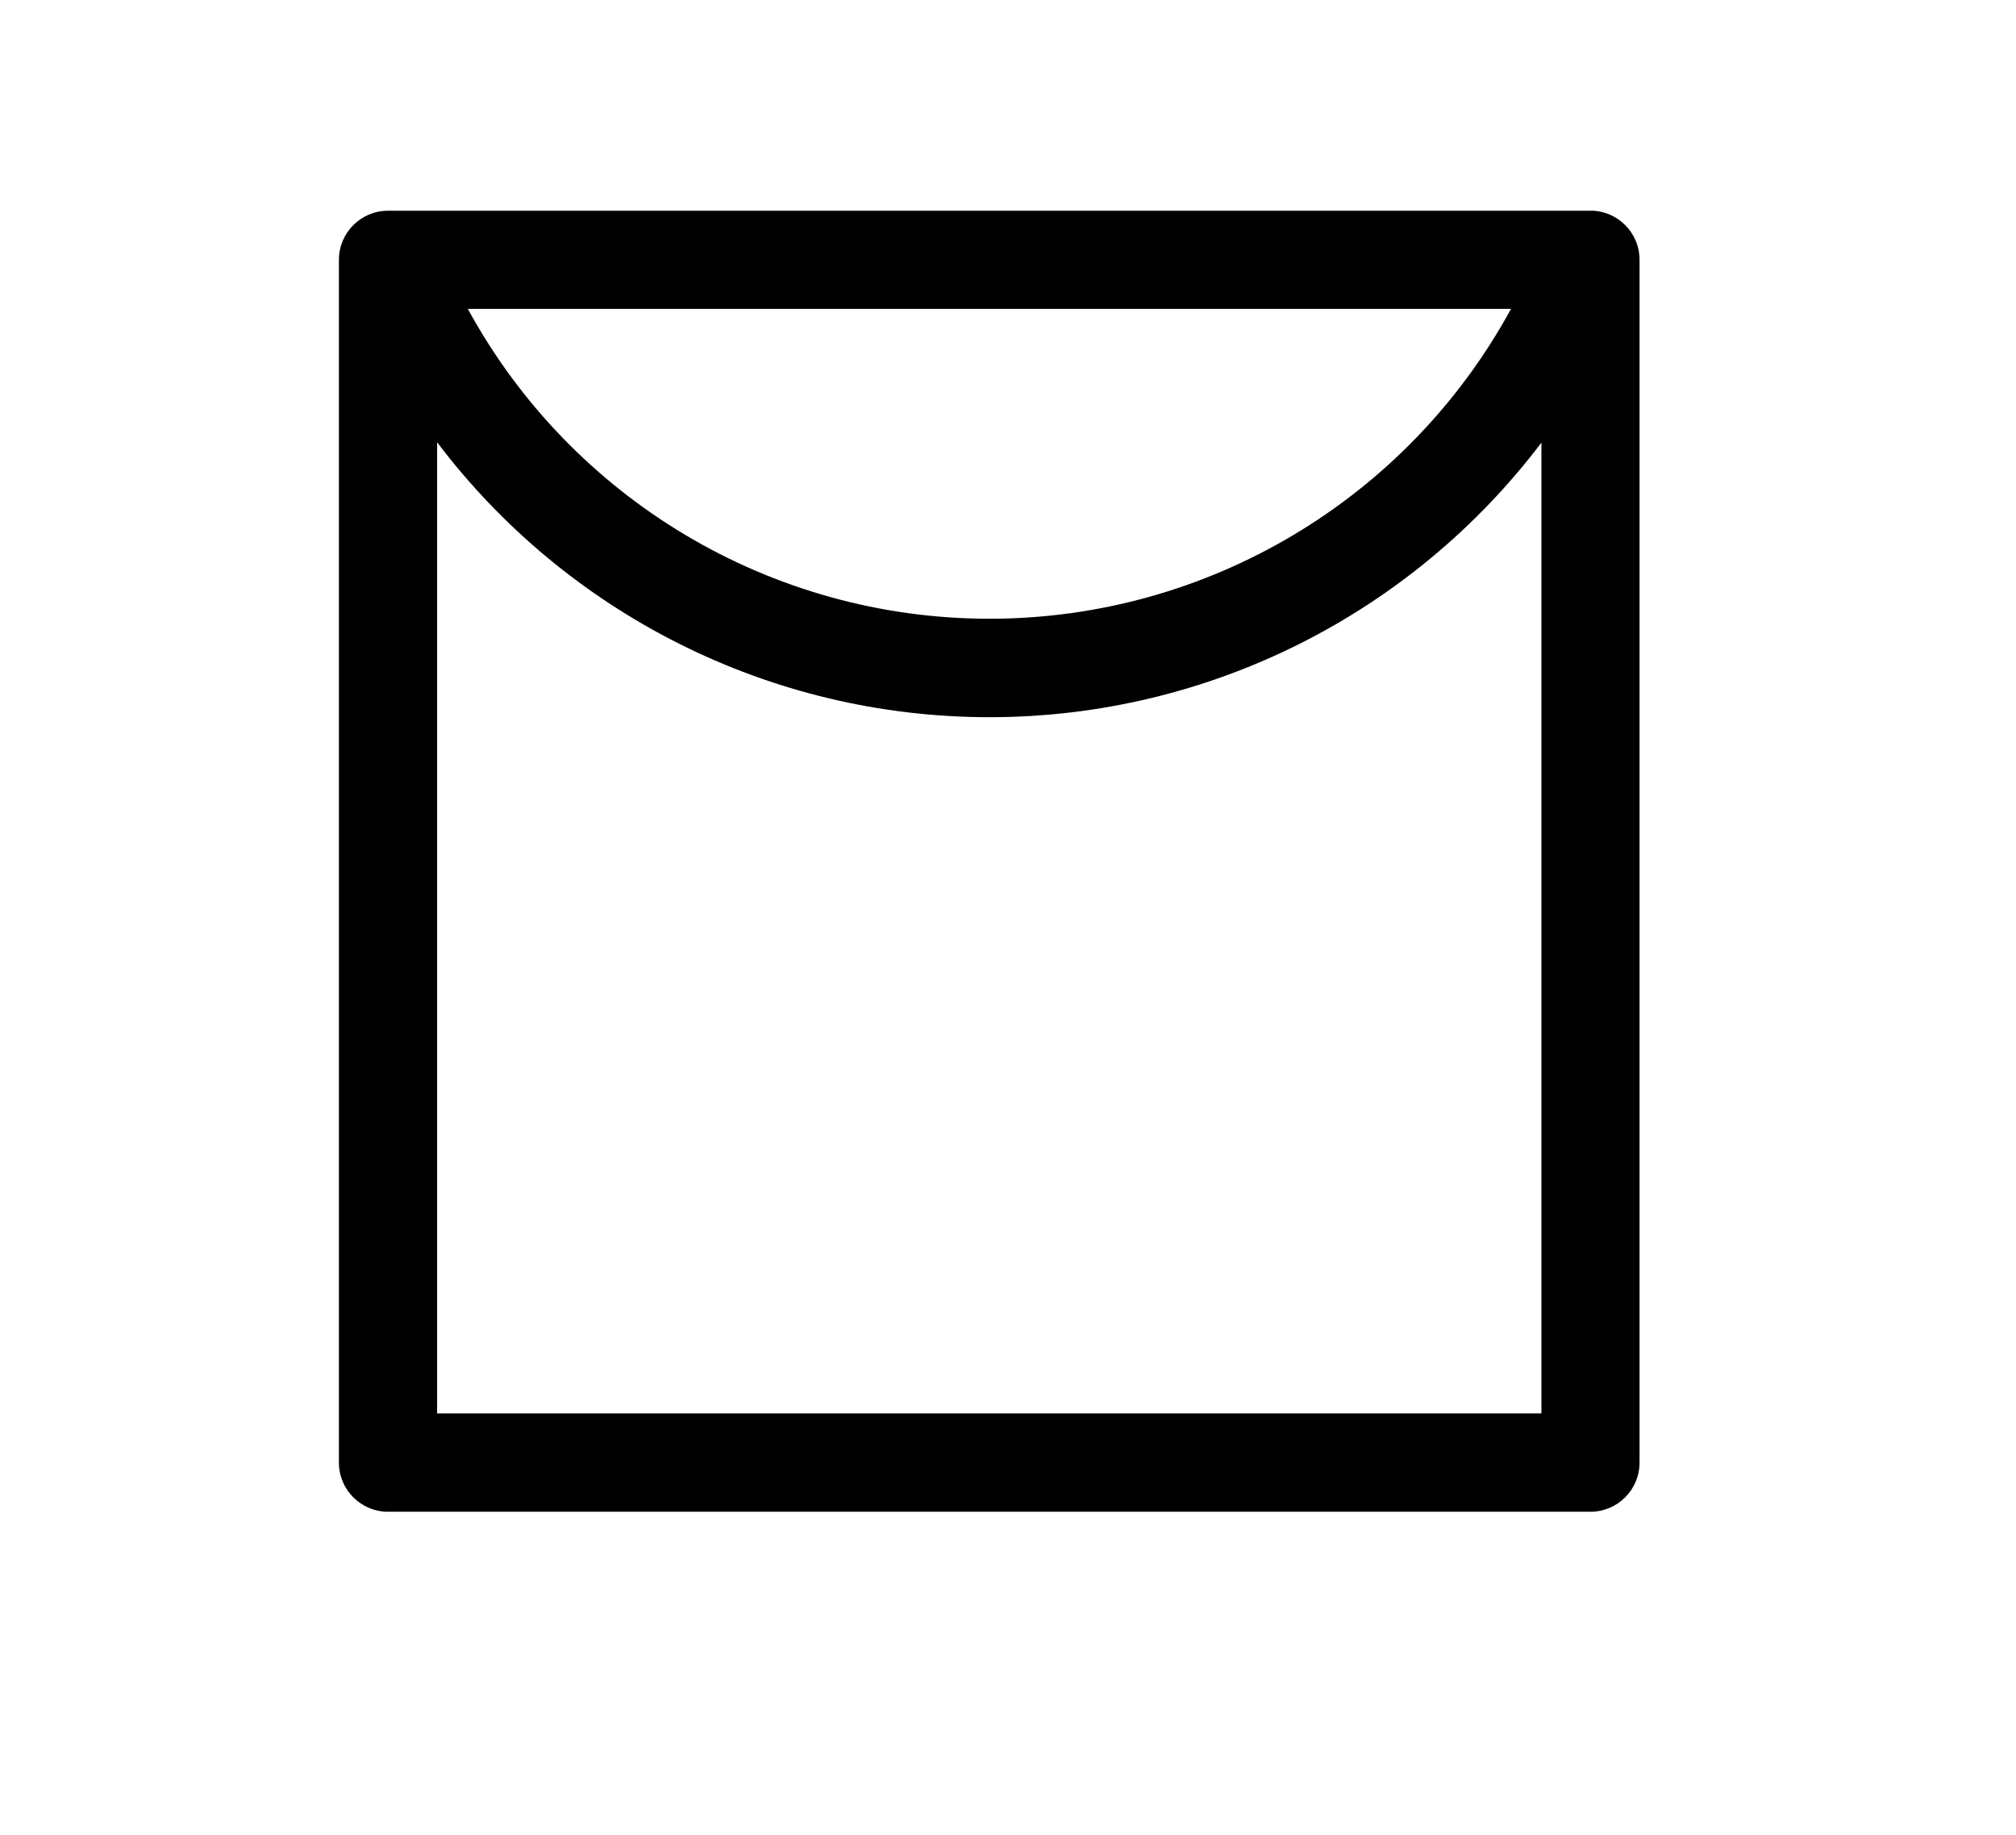 <svg viewBox="0 0 268.51 244.32" version="1.1" xmlns="http://www.w3.org/2000/svg" id="symbols">
  
  <path d="M211.84,28.06H51.68c-3.61,0-6.54,2.93-6.54,6.54v160.16c0,3.61,2.93,6.54,6.54,6.54h160.15c3.61,0,6.54-2.93,6.54-6.54V34.59c0-3.61-2.93-6.54-6.54-6.54ZM201.25,41.13c-13.77,25.27-40.34,41.26-69.47,41.26s-55.7-15.99-69.47-41.26h138.94ZM58.22,188.21V58.89c17.19,22.73,44.25,36.61,73.56,36.61s56.33-13.86,73.52-36.56v129.27H58.22Z"></path>
</svg>